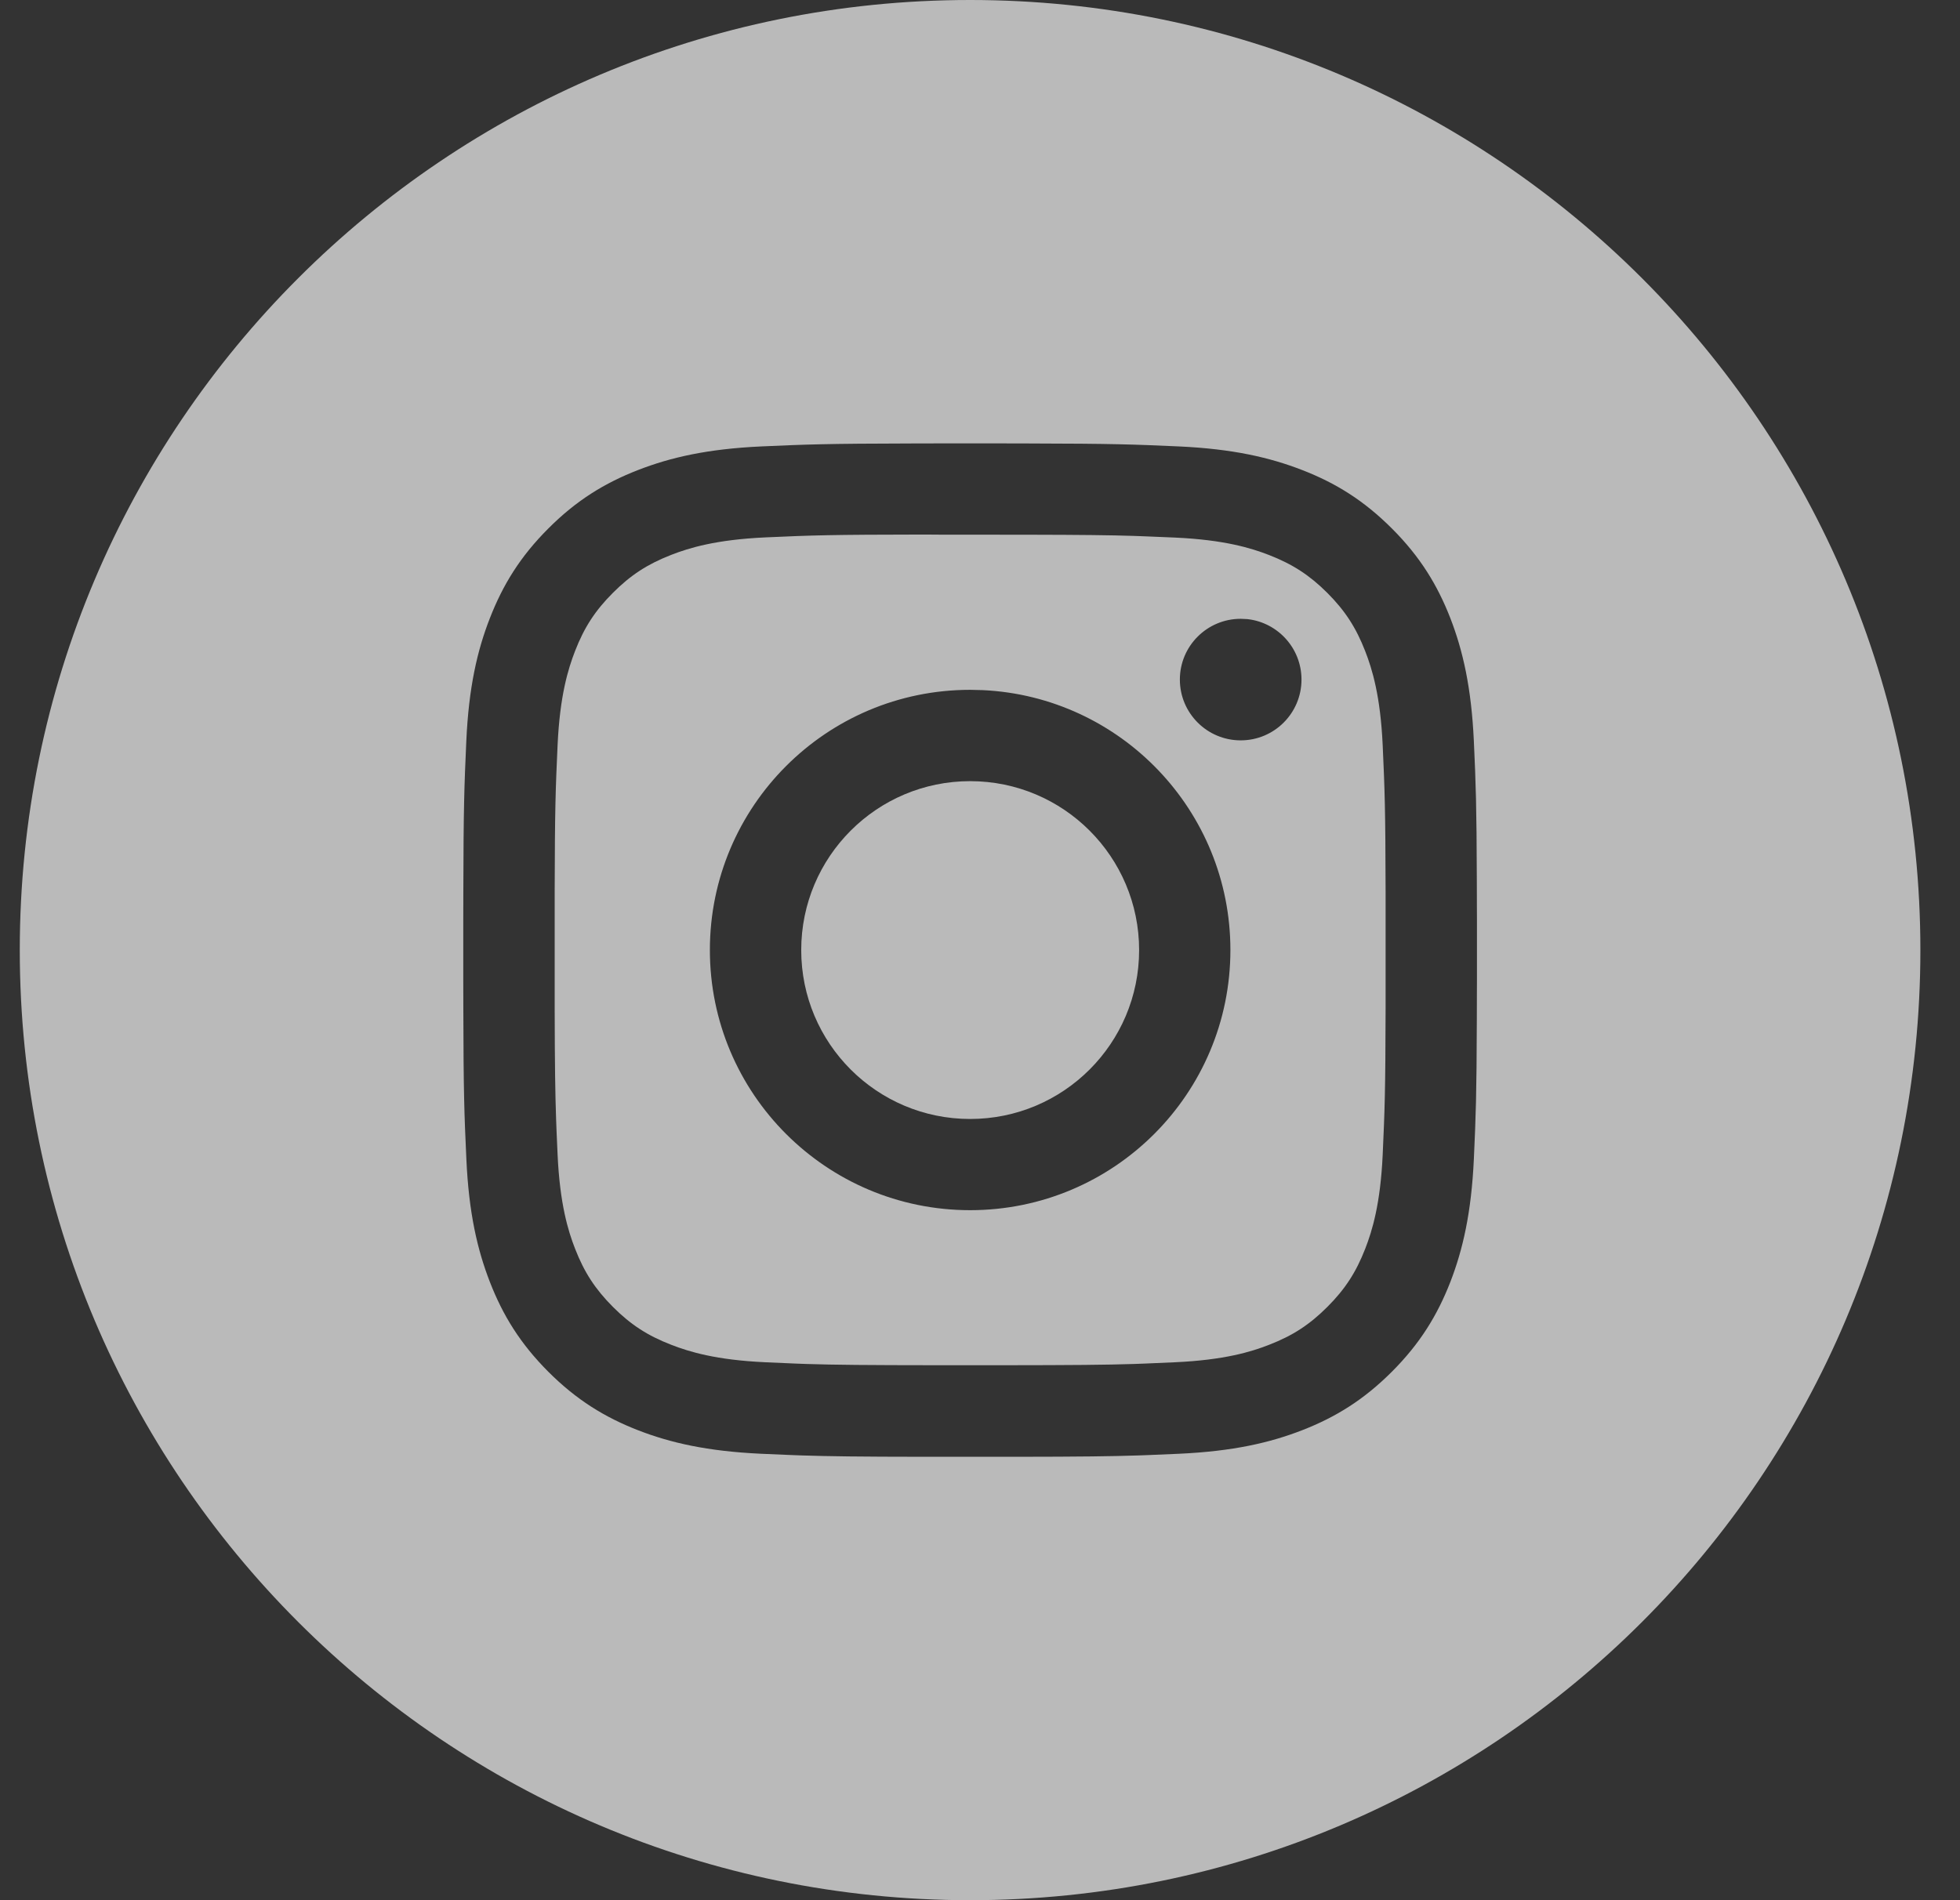 <?xml version="1.0" encoding="UTF-8"?>
<svg width="33px" height="32px" viewBox="0 0 33 32" version="1.1" xmlns="http://www.w3.org/2000/svg" xmlns:xlink="http://www.w3.org/1999/xlink">
    <rect x="0" y="0" width="33" height="32" fill="#333333" stroke="none"/>
    <title>Instagram</title>
    <g id="页面-1" stroke="none" stroke-width="1" fill="none" fill-rule="evenodd" opacity="0.7">
        <g id="首页" transform="translate(-313, -6237)" fill="#F4F4F4">
            <g id="Footer" transform="translate(0, 5649)">
                <g id="footer" transform="translate(0, 264)">
                    <g id="Subscirbe" transform="translate(260, 324)">
                        <g id="Instagram" transform="translate(53, 0)">
                            <path d="M16.333,0 C25.17,0 32.333,7.163 32.333,16 C32.333,24.837 25.17,32 16.333,32 C7.497,32 0.333,24.837 0.333,16 C0.333,7.163 7.497,0 16.333,0 Z M16.6,7.467 L16.334,7.467 C16.149,7.467 15.976,7.467 15.816,7.467 L15.367,7.468 C13.908,7.471 13.58,7.484 12.816,7.518 C11.907,7.56 11.287,7.704 10.744,7.915 C10.183,8.133 9.707,8.424 9.233,8.899 C8.758,9.373 8.467,9.849 8.248,10.41 C8.036,10.953 7.892,11.573 7.851,12.481 C7.817,13.246 7.804,13.574 7.801,15.033 L7.8,15.482 C7.8,15.562 7.8,15.645 7.8,15.732 L7.8,16 C7.8,16.186 7.8,16.358 7.8,16.519 L7.801,16.968 C7.804,18.426 7.817,18.753 7.852,19.518 C7.893,20.426 8.037,21.046 8.248,21.589 C8.466,22.15 8.758,22.626 9.232,23.101 C9.706,23.575 10.183,23.868 10.743,24.086 C11.286,24.297 11.907,24.44 12.815,24.482 C12.997,24.49 13.154,24.497 13.308,24.503 L13.492,24.51 C13.954,24.525 14.46,24.532 15.582,24.533 L17.085,24.533 C18.206,24.532 18.712,24.525 19.174,24.51 L19.358,24.503 C19.512,24.497 19.669,24.49 19.851,24.482 C20.76,24.44 21.38,24.297 21.923,24.086 C22.484,23.868 22.96,23.575 23.434,23.101 C23.909,22.626 24.2,22.15 24.419,21.589 C24.629,21.046 24.773,20.426 24.815,19.518 C24.848,18.79 24.861,18.459 24.865,17.169 L24.866,16.752 C24.866,16.677 24.866,16.599 24.867,16.519 L24.867,15.482 C24.866,15.401 24.866,15.324 24.866,15.249 L24.865,14.832 C24.861,13.542 24.848,13.21 24.815,12.482 C24.773,11.573 24.629,10.953 24.419,10.41 C24.2,9.849 23.909,9.373 23.434,8.899 C22.959,8.424 22.485,8.133 21.923,7.915 C21.379,7.704 20.758,7.56 19.85,7.518 C19.085,7.484 18.758,7.471 17.299,7.468 L16.85,7.467 C16.77,7.467 16.687,7.467 16.6,7.467 Z" id="Combined-Shape"></path>
                            <path d="M15.569,9.002 C15.72,9.004 15.883,9.004 16.06,9.004 L17.318,9.005 C18.23,9.007 18.681,9.012 19.09,9.025 L19.278,9.032 C19.435,9.038 19.595,9.045 19.783,9.053 C20.615,9.091 21.066,9.23 21.367,9.347 C21.765,9.502 22.049,9.687 22.348,9.985 C22.646,10.284 22.831,10.568 22.986,10.967 C23.103,11.267 23.242,11.719 23.28,12.551 C23.314,13.3 23.326,13.613 23.329,15.014 L23.329,16.981 C23.326,18.383 23.314,18.695 23.28,19.445 C23.242,20.277 23.103,20.728 22.986,21.029 C22.831,21.427 22.646,21.711 22.348,22.009 C22.049,22.308 21.765,22.493 21.367,22.647 C21.066,22.765 20.615,22.903 19.783,22.941 C19.595,22.95 19.435,22.957 19.278,22.963 L19.091,22.97 C18.618,22.985 18.09,22.99 16.864,22.991 L15.805,22.991 C14.579,22.99 14.051,22.985 13.578,22.97 L13.39,22.963 C13.234,22.957 13.074,22.95 12.886,22.941 C12.054,22.903 11.603,22.764 11.302,22.647 C10.903,22.493 10.619,22.308 10.32,22.009 C10.022,21.71 9.837,21.427 9.682,21.028 C9.565,20.728 9.426,20.276 9.388,19.444 C9.381,19.294 9.375,19.162 9.37,19.035 L9.363,18.846 C9.348,18.409 9.341,17.961 9.339,16.98 L9.339,15.012 C9.342,13.61 9.354,13.298 9.388,12.548 C9.426,11.716 9.565,11.265 9.682,10.964 C9.836,10.566 10.022,10.281 10.32,9.983 C10.619,9.684 10.903,9.499 11.302,9.344 C11.602,9.227 12.054,9.088 12.886,9.05 C13.673,9.014 13.978,9.004 15.569,9.002 Z M16.334,11.617 C13.914,11.617 11.952,13.579 11.952,15.999 C11.952,18.419 13.914,20.38 16.334,20.38 C18.755,20.38 20.716,18.419 20.716,15.999 C20.716,13.65 18.868,11.732 16.547,11.622 L16.334,11.617 Z M20.889,10.421 C20.324,10.421 19.865,10.879 19.865,11.444 C19.865,12.01 20.324,12.468 20.889,12.468 C21.455,12.468 21.913,12.01 21.913,11.444 C21.913,10.917 21.514,10.482 21.001,10.426 L20.889,10.421 Z" id="Combined-Shape"></path>
                            <path d="M19.179,16 C19.179,17.571 17.905,18.844 16.334,18.844 C14.763,18.844 13.49,17.571 13.49,16 C13.49,14.429 14.763,13.155 16.334,13.155 L16.334,13.155 C17.905,13.155 19.179,14.429 19.179,16 Z" id="Shape"></path>
                        </g>
                    </g>
                </g>
            </g>
        </g>
    </g>
</svg>